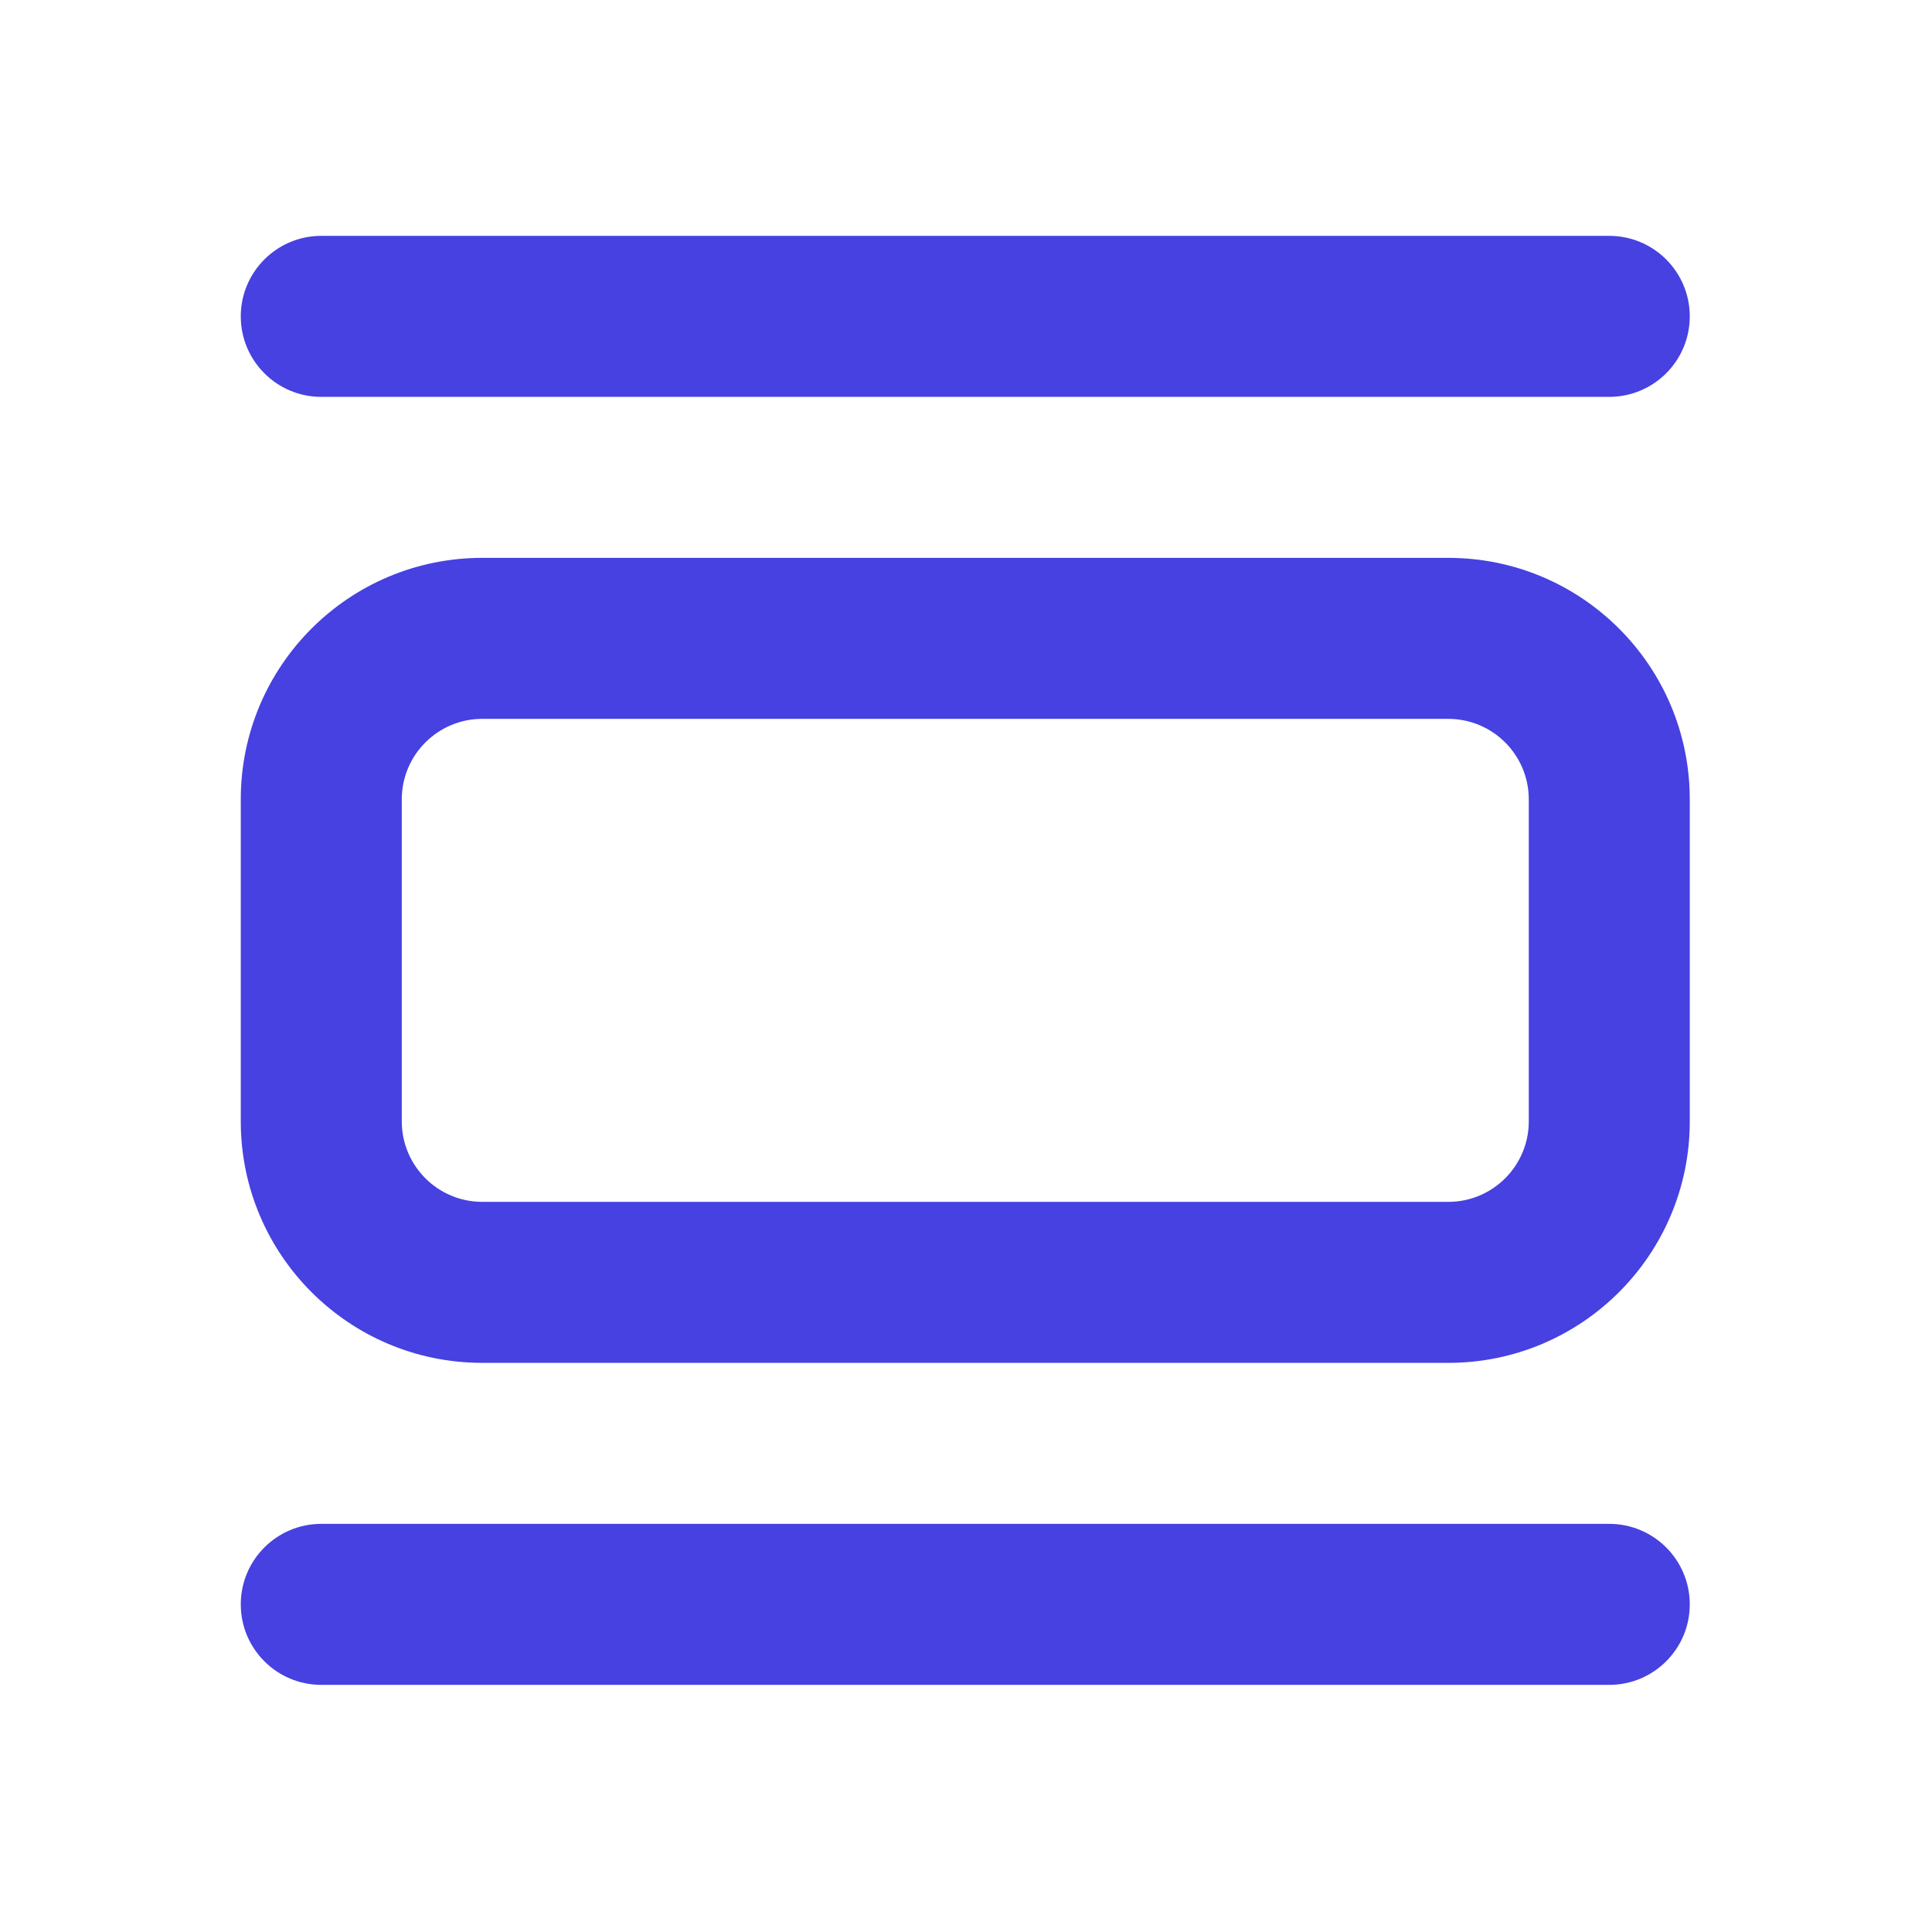 <svg width="24" height="24" viewBox="0 0 24 24" fill="none" xmlns="http://www.w3.org/2000/svg">
<path d="M3.991 2.93C3.439 2.93 2.991 3.378 2.991 3.93C2.991 4.482 3.439 4.93 3.991 4.93H19.991C20.543 4.93 20.991 4.482 20.991 3.93C20.991 3.378 20.543 2.93 19.991 2.93H3.991ZM5.991 6.93C4.334 6.93 2.991 8.273 2.991 9.93V13.93C2.991 15.587 4.334 16.93 5.991 16.93H17.991C19.648 16.93 20.991 15.587 20.991 13.93V9.93C20.991 8.273 19.648 6.93 17.991 6.93H5.991ZM5.991 8.93H17.991C18.543 8.93 18.991 9.378 18.991 9.93V13.93C18.991 14.482 18.543 14.93 17.991 14.93H5.991C5.439 14.93 4.991 14.482 4.991 13.93V9.93C4.991 9.378 5.439 8.93 5.991 8.93ZM3.991 18.93C3.439 18.93 2.991 19.378 2.991 19.93C2.991 20.482 3.439 20.93 3.991 20.93H19.991C20.543 20.93 20.991 20.482 20.991 19.93C20.991 19.378 20.543 18.93 19.991 18.93H3.991Z" fill="#4641E0"/>
</svg>
